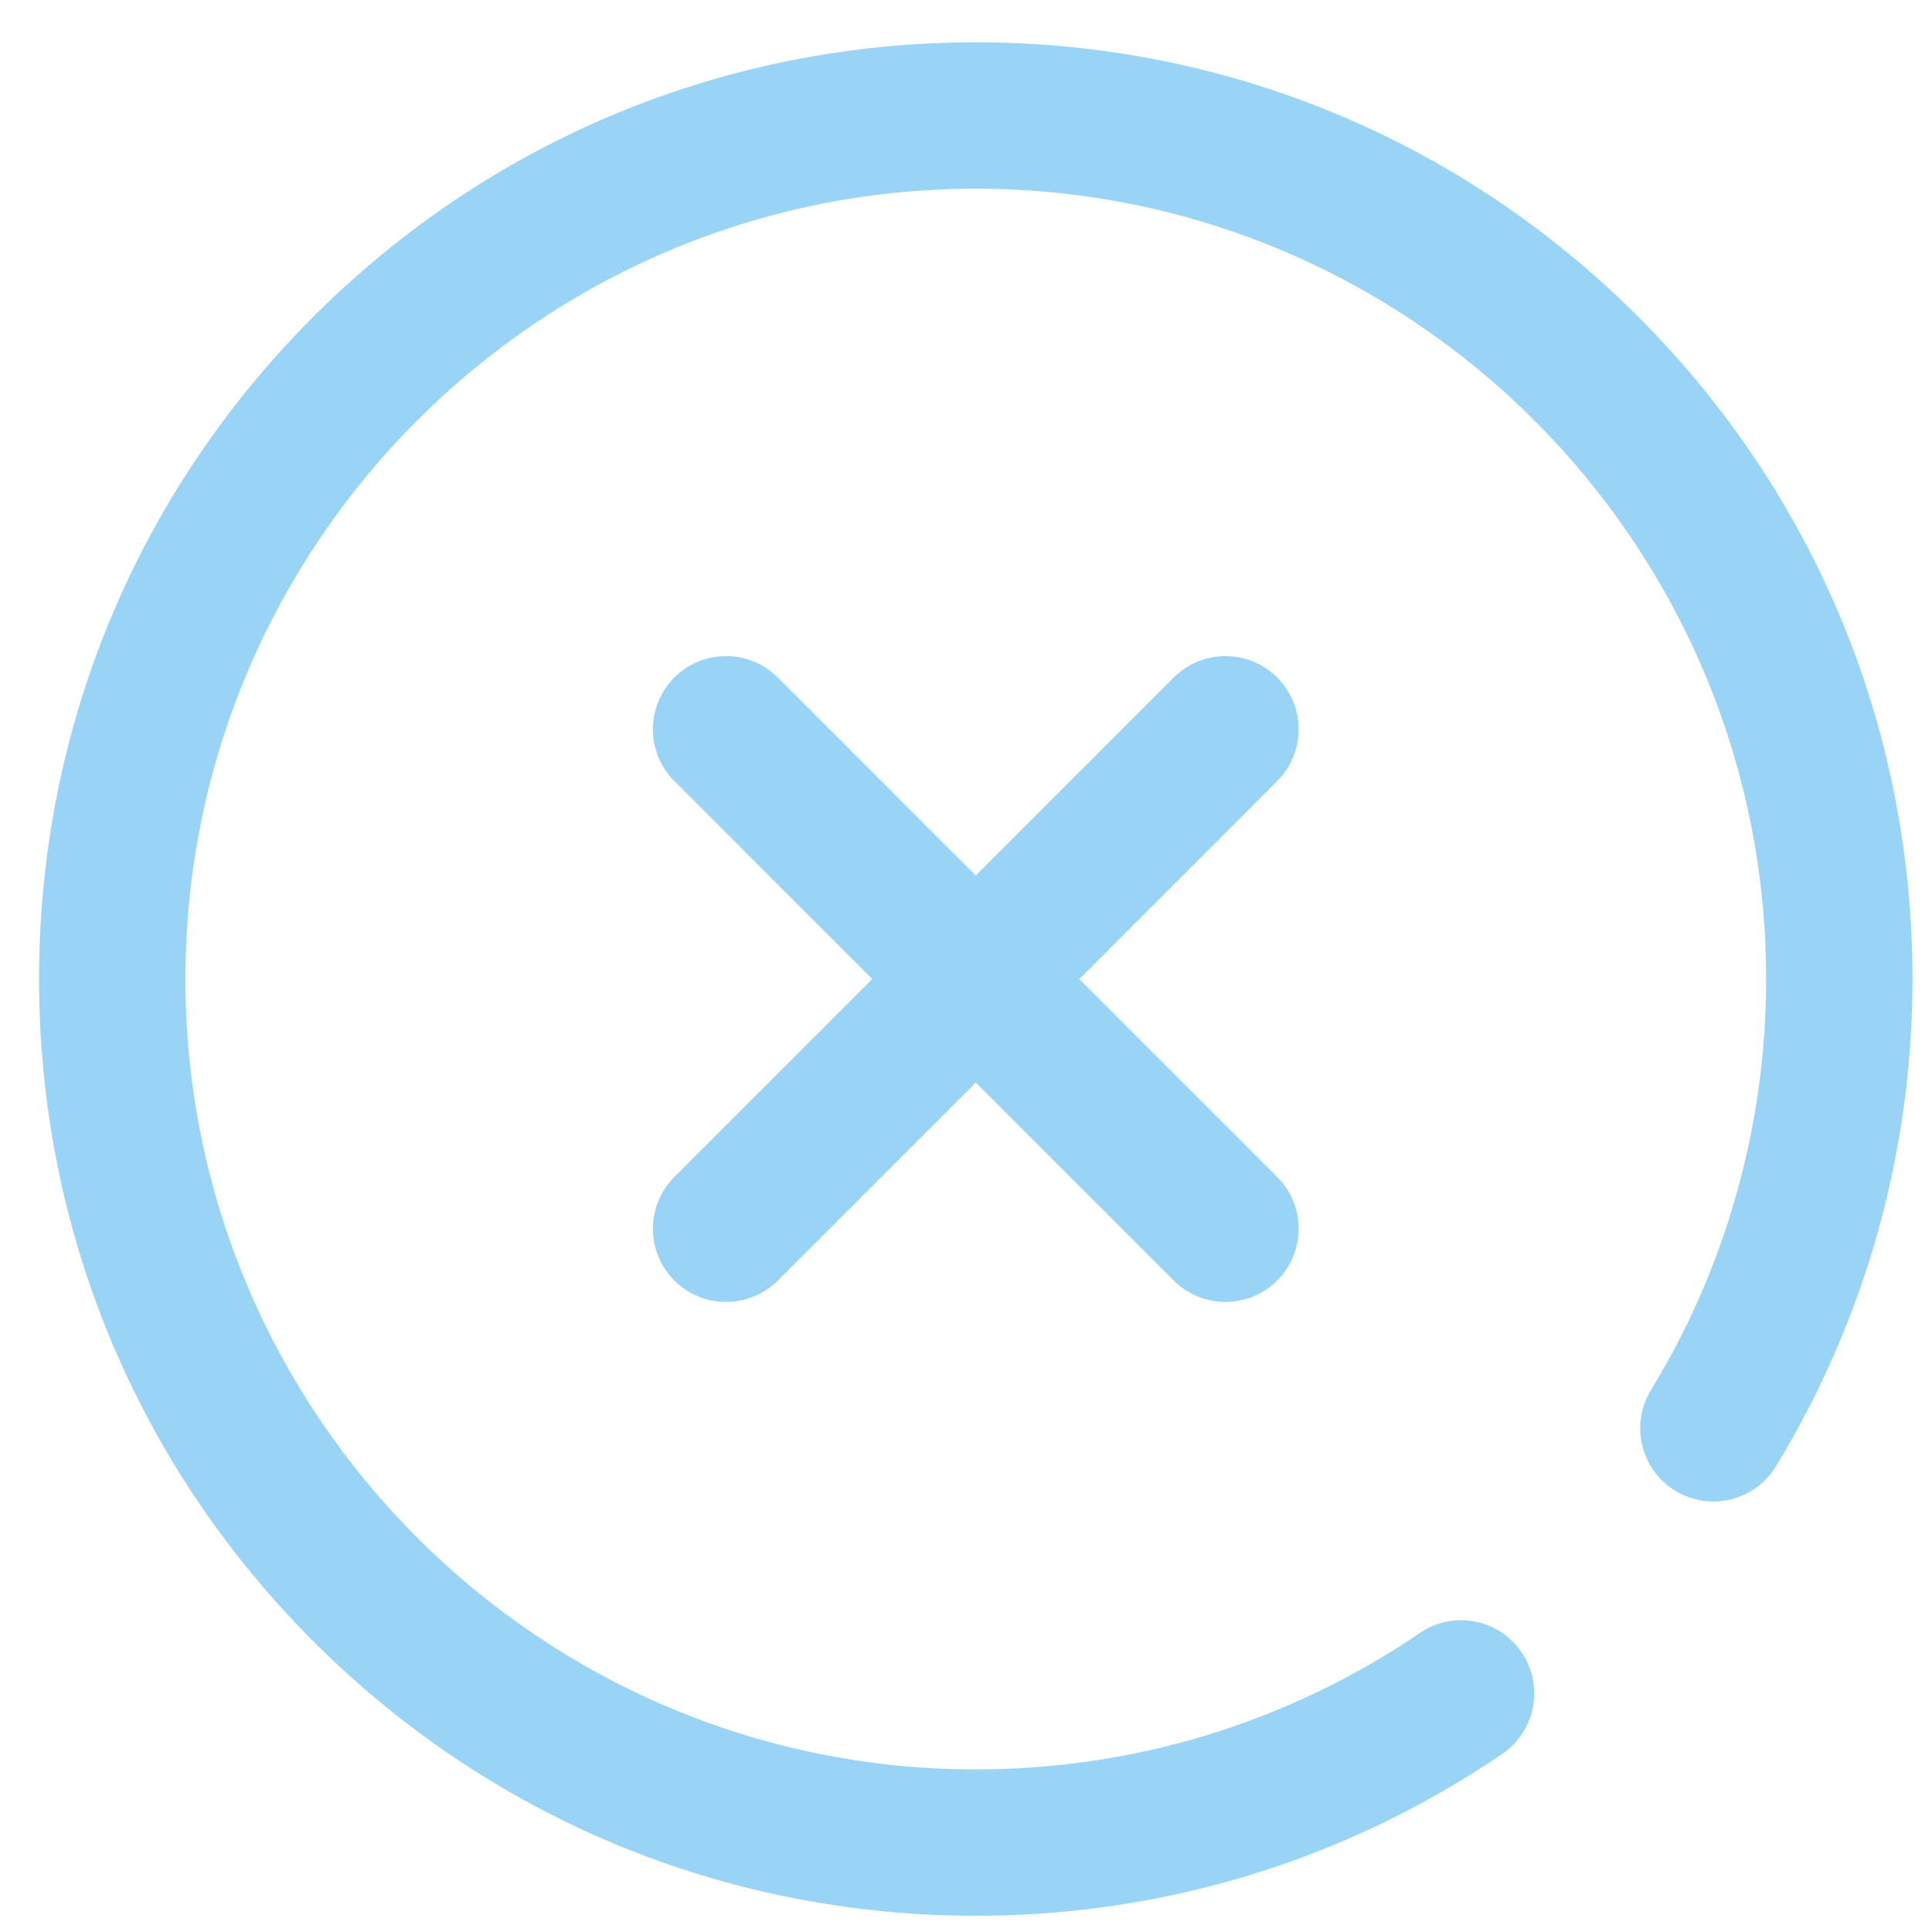 <svg width="33" height="33" viewBox="0 0 33 33" fill="none" xmlns="http://www.w3.org/2000/svg">
<path d="M27.981 5.409C24.959 2.387 20.941 0.723 16.667 0.723C12.393 0.723 8.375 2.387 5.353 5.409C2.331 8.431 0.667 12.449 0.667 16.723C0.667 20.996 2.331 25.014 5.353 28.036C8.375 31.058 12.393 32.723 16.667 32.723C19.893 32.723 23.002 31.767 25.659 29.958C26.23 29.57 26.378 28.792 25.989 28.222C25.601 27.651 24.823 27.503 24.253 27.892C22.012 29.417 19.389 30.223 16.667 30.223C9.223 30.223 3.167 24.167 3.167 16.723C3.167 9.279 9.223 3.223 16.667 3.223C24.111 3.223 30.167 9.279 30.167 16.723C30.167 19.208 29.487 21.636 28.199 23.745C27.84 24.334 28.026 25.104 28.615 25.463C29.204 25.823 29.974 25.637 30.333 25.047C31.86 22.546 32.667 19.667 32.667 16.723C32.667 12.449 31.003 8.431 27.981 5.409Z" fill="#99D4F6"/>
<path d="M21.816 11.573C21.328 11.085 20.536 11.085 20.048 11.573L16.667 14.955L13.286 11.573C12.797 11.085 12.006 11.085 11.518 11.573C11.03 12.062 11.03 12.853 11.518 13.341L14.899 16.723L11.518 20.104C11.03 20.592 11.03 21.384 11.518 21.872C11.762 22.116 12.082 22.238 12.402 22.238C12.722 22.238 13.042 22.116 13.286 21.872L16.667 18.491L20.048 21.872C20.292 22.116 20.612 22.238 20.932 22.238C21.252 22.238 21.572 22.116 21.816 21.872C22.304 21.384 22.304 20.592 21.816 20.104L18.435 16.723L21.816 13.341C22.304 12.853 22.304 12.062 21.816 11.573Z" fill="#99D4F6"/>
</svg>
